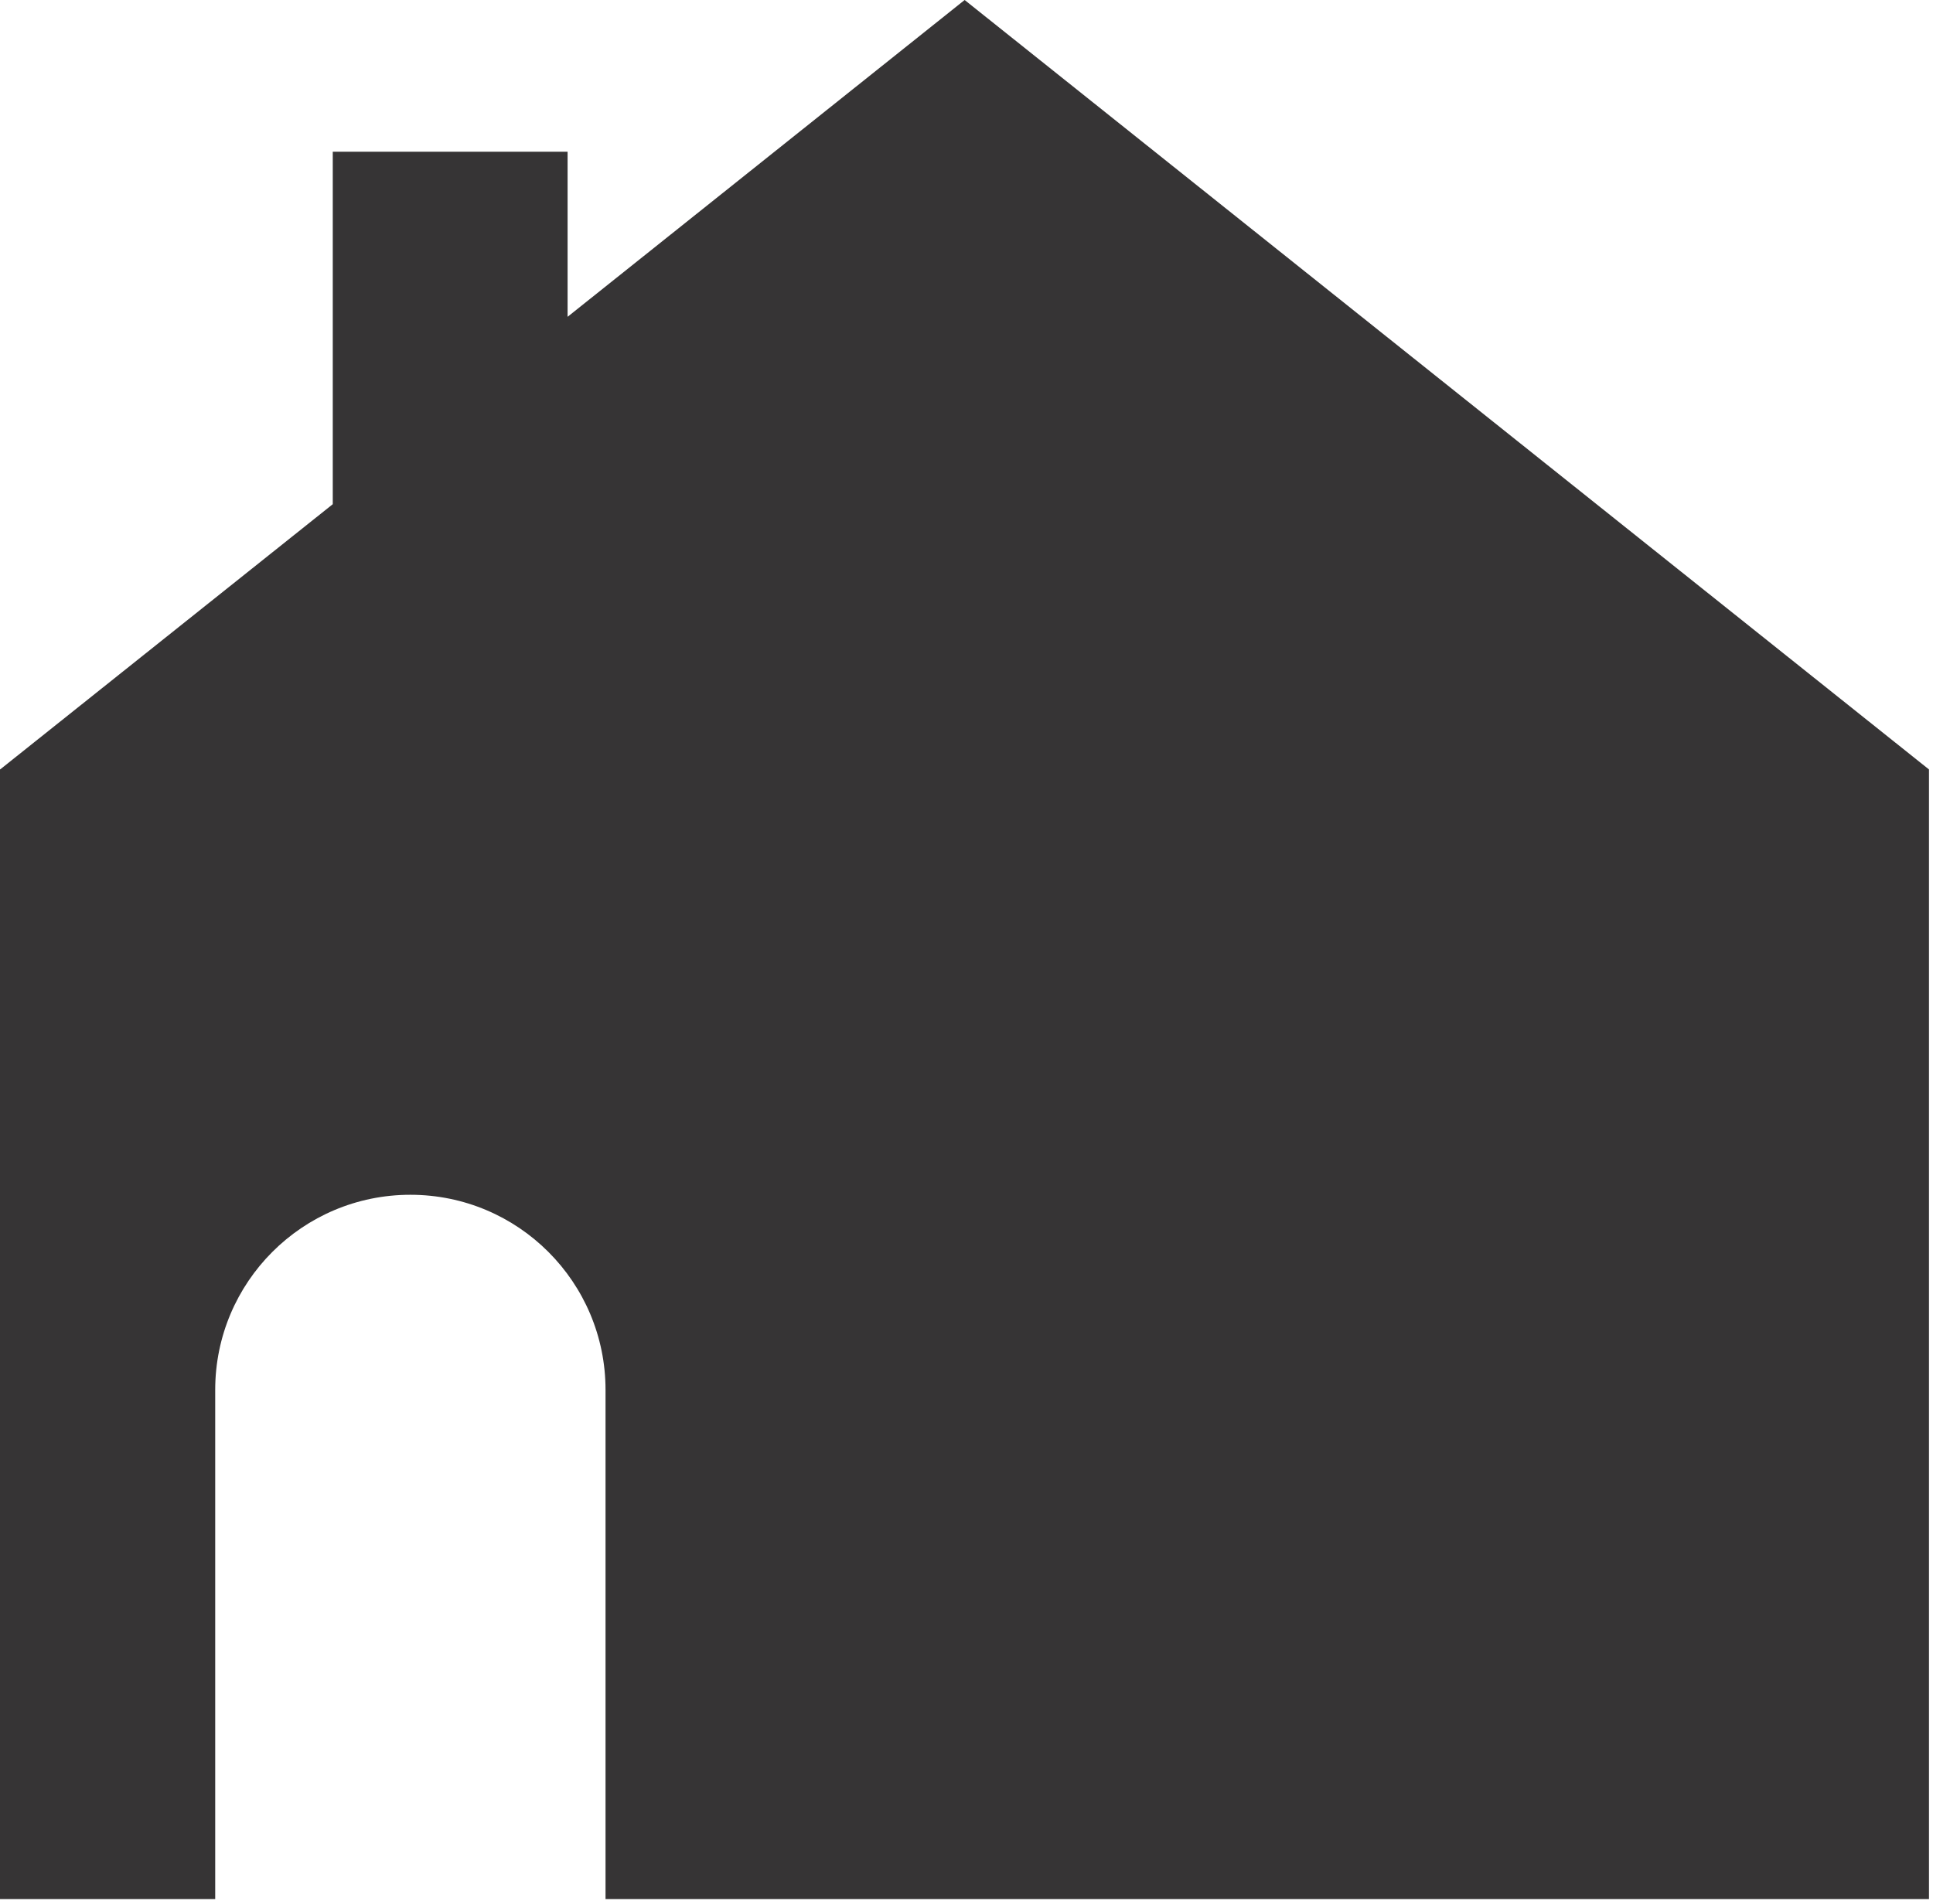 <?xml version="1.0" encoding="UTF-8"?> <svg xmlns="http://www.w3.org/2000/svg" width="135" height="133" viewBox="0 0 135 133" fill="none"><g clip-path="url(#clip0_346_41)"><path d="M67.37 0L39.64 22.13V10.6H23.24V35.22L0.02 53.74H0V132.66H15.03V97.09C15.03 89.56 21.13 83.46 28.66 83.46C36.19 83.46 42.29 89.56 42.29 97.09V132.66H134.72V53.75L67.37 0Z" fill="#363435"></path></g><defs><clipPath id="clip0_346_41"><rect width="134.72" height="132.66" fill="white"></rect></clipPath></defs></svg> 
